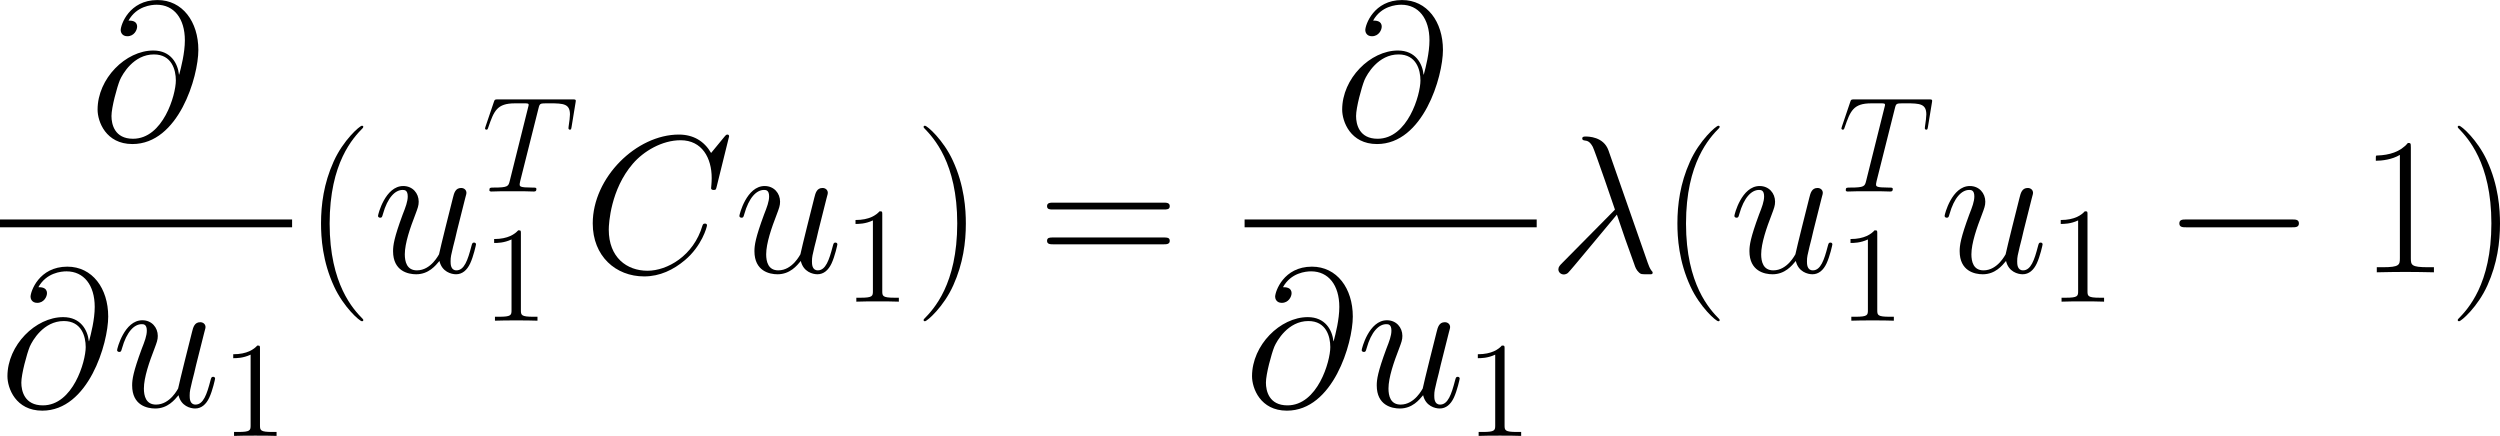 <svg xmlns="http://www.w3.org/2000/svg" xmlns:xlink="http://www.w3.org/1999/xlink" width="298.281pt" height="52.008pt" viewBox="-.17 -.281 298.281 52.008"><defs><path id="g0-0" d="M13.617-4.752C13.968-4.752 14.34-4.752 14.34-5.166S13.968-5.579 13.617-5.579H2.438c-.351.0-.723.0-.723.413S2.087-4.752 2.438-4.752H13.617z"/><use id="g2-21" xlink:href="#g1-21" transform="scale(1.44)"/><use id="g2-64" xlink:href="#g1-64" transform="scale(1.44)"/><use id="g2-67" xlink:href="#g1-67" transform="scale(1.44)"/><use id="g2-117" xlink:href="#g1-117" transform="scale(1.44)"/><path id="g3-49" d="M4.132-9.196C4.132-9.526 4.132-9.54 3.845-9.54c-.344.387-1.062.918-2.539.918V-8.206c.33.0 1.047.0 1.836-.373v7.474C3.142-.588 3.099-.416 1.836-.416H1.392V0c.387-.029 1.779-.029 2.252-.029S5.495-.029 5.882.0V-.416H5.437c-1.262.0-1.306-.172-1.306-.689V-9.196z"/><path id="g1-21" d="M4.433-8.938C4.074-9.956 2.941-9.956 2.754-9.956c-.086.0-.244.0-.244.143C2.511-9.698 2.597-9.684 2.668-9.669 2.884-9.641 3.056-9.612 3.285-9.196c.143.273 1.621 4.562 1.621 4.591C4.906-4.591 4.892-4.576 4.777-4.462L1.047-.689C.875-.516.76-.402.76-.215c0 .201.172.373.402.373.057.0.215-.029.301-.115.23-.215 2.281-2.726 3.587-4.275.373 1.119.832 2.439 1.277 3.644C6.398-.373 6.47-.172 6.671.014c.143.129.172.129.574.129h.273C7.575.143 7.675.143 7.675.029 7.675-.029 7.661-.043 7.603-.1c-.129-.158-.23-.416-.287-.588L4.433-8.938z"/><path id="g1-64" d="M6.513-4.792C6.427-5.595 5.925-6.556 4.634-6.556c-2.023.0-4.089 2.052-4.089 4.333.0.875.603 2.525 2.554 2.525 3.386.0 4.835-4.935 4.835-6.901.0-2.066-1.162-3.658-2.998-3.658-2.08.0-2.697 1.822-2.697 2.209.0.129.086.445.488.445.502.0.717-.459.717-.703.0-.445-.445-.445-.631-.445.588-1.062 1.679-1.162 2.066-1.162 1.262.0 2.066 1.004 2.066 2.611.0.918-.273 1.98-.416 2.511H6.513zM3.142-.086c-1.349.0-1.578-1.062-1.578-1.664.0-.631.402-2.109.617-2.64.186-.43 1.004-1.879 2.496-1.879 1.306.0 1.607 1.133 1.607 1.908C6.284-3.3 5.351-.086 3.142-.086z"/><path id="g1-67" d="M10.717-9.971C10.717-10.1 10.616-10.1 10.587-10.1S10.501-10.1 10.387-9.956L9.397-8.751C8.895-9.612 8.106-10.1 7.03-10.1c-3.099.0-6.312 3.142-6.312 6.513C.717-1.191 2.396.301 4.49.301c1.148.0 2.152-.488 2.984-1.191 1.248-1.047 1.621-2.439 1.621-2.554.0-.129-.115-.129-.158-.129-.129.0-.143.086-.172.143C8.106-1.191 6.169-.115 4.734-.115c-1.521.0-2.841-.976-2.841-3.013.0-.459.143-2.955 1.765-4.835C4.447-8.88 5.796-9.684 7.159-9.684c1.578.0 2.281 1.306 2.281 2.769C9.44-6.542 9.397-6.226 9.397-6.169c0 .129.143.129.187.129C9.741-6.04 9.755-6.054 9.813-6.312l.904-3.658z"/><path id="g1-84" d="M5.982-8.751C6.068-9.095 6.097-9.225 6.312-9.282 6.427-9.311 6.901-9.311 7.202-9.311c1.435.0 2.109.057 2.109 1.176C9.311-7.919 9.253-7.374 9.167-6.843L9.153-6.671c0 .057.057.143.143.143C9.44-6.528 9.44-6.599 9.483-6.829L9.899-9.368C9.928-9.497 9.928-9.526 9.928-9.569 9.928-9.727 9.841-9.727 9.555-9.727H1.707C1.377-9.727 1.363-9.712 1.277-9.454L.402-6.872C.387-6.843.344-6.685.344-6.671.344-6.599.402-6.528.488-6.528.603-6.528.631-6.585.689-6.771c.603-1.736.904-2.539 2.812-2.539H4.462c.344.0.488.0.488.158C4.949-9.11 4.949-9.081 4.878-8.823L2.955-1.119c-.143.56-.172.703-1.693.703-.359.0-.459.0-.459.273C.803.0.961.0 1.033.0c.359.0.732-.029 1.09-.029H4.361C4.72-.029 5.107.0 5.466.0 5.624.0 5.767.0 5.767-.273 5.767-.416 5.667-.416 5.294-.416c-1.291.0-1.291-.129-1.291-.344.0-.014.0-.115.057-.344L5.982-8.751z"/><path id="g1-117" d="M4.892-.832C5.079-.029 5.767.143 6.111.143c.459.0.803-.301 1.033-.789.244-.516.43-1.363.43-1.406C7.575-2.123 7.517-2.181 7.431-2.181 7.302-2.181 7.288-2.109 7.23-1.894 6.972-.904 6.714-.143 6.14-.143c-.43.0-.43-.473-.43-.66.0-.33.043-.473.186-1.076.1-.387.201-.775.287-1.176L6.771-5.394C6.872-5.753 6.872-5.782 6.872-5.825c0-.215-.172-.359-.387-.359-.416.0-.516.359-.603.717C5.738-4.906 4.964-1.822 4.863-1.32 4.849-1.32 4.29-.143 3.242-.143c-.746.0-.889-.646-.889-1.176.0-.818.402-1.965.775-2.927.172-.459.244-.646.244-.933.0-.617-.445-1.148-1.133-1.148-1.32.0-1.851 2.08-1.851 2.195.0.057.057.129.158.129C.674-4.003.689-4.06.746-4.261c.344-1.234.904-1.779 1.449-1.779C2.338-6.04 2.568-6.025 2.568-5.566c0 .373-.158.789-.373 1.334-.631 1.707-.703 2.252-.703 2.683.0 1.463 1.105 1.693 1.693 1.693C4.103.143 4.605-.488 4.892-.832z"/><path id="g4-40" d="M6.323 5.042C6.323 5.021 6.323 4.98 6.261 4.918 5.31 3.947 2.769 1.302 2.769-5.145s2.5-9.071 3.513-10.104C6.281-15.27 6.323-15.311 6.323-15.373S6.261-15.476 6.178-15.476c-.227.0-1.984 1.529-2.996 3.802C2.149-9.381 1.86-7.149 1.86-5.166c0 1.488.145 4.009 1.384 6.674C4.236 3.657 5.93 5.166 6.178 5.166c.103.0.145-.041.145-.124z"/><path id="g4-41" d="M5.434-5.145C5.434-6.633 5.29-9.153 4.05-11.819c-.992-2.149-2.686-3.657-2.934-3.657C1.054-15.476.971-15.456.971-15.352.971-15.311.992-15.29 1.012-15.249c.992 1.033 3.513 3.657 3.513 10.083.0 6.447-2.5 9.071-3.513 10.104C.992 4.98.971 5.0.971 5.042c0 .103.083.124.145.124.227.0 1.984-1.529 2.996-3.802C5.145-.93 5.434-3.161 5.434-5.145z"/><path id="g4-49" d="M5.496-13.203c0-.434-.021-.455-.31-.455-.806.971-2.025 1.281-3.182 1.322C1.942-12.336 1.839-12.336 1.818-12.294S1.798-12.212 1.798-11.778c.641.0 1.715-.124 2.541-.62V-1.508C4.339-.785 4.298-.537 2.521-.537H1.901V0C2.893-.021 3.926-.041 4.918-.041S6.943-.021 7.934.0V-.537H7.315c-1.777.0-1.818-.227-1.818-.971V-13.203z"/><path id="g4-61" d="M13.286-6.633c.31.0.62.0.62-.351C13.906-7.356 13.555-7.356 13.203-7.356H1.653c-.351.0-.703.0-.703.372.0.351.31.351.62.351H13.286zM13.203-2.955C13.555-2.955 13.906-2.955 13.906-3.327c0-.351-.31-.351-.62-.351H1.57c-.31.0-.62.0-.62.351.0.372.351.372.703.372H13.203z"/></defs><g id="page1" transform="matrix(1.13 0 0 1.13 -45.426 -75.228)"><use x="49.568" y="81.099" xlink:href="#g2-64"/><rect x="40.05" y="89.498" height=".826" width="30.841"/><use x="40.05" y="109.25" xlink:href="#g2-64"/><use x="51.854" y="109.25" xlink:href="#g2-117"/><use x="63.369" y="112.35" xlink:href="#g3-49"/><use x="72.086" y="95.077" xlink:href="#g4-40"/><use x="79.403" y="95.077" xlink:href="#g2-117"/><use x="90.918" y="86.546" xlink:href="#g1-84"/><use x="90.918" y="100.185" xlink:href="#g3-49"/><use x="101.601" y="95.077" xlink:href="#g2-67"/><use x="117.559" y="95.077" xlink:href="#g2-117"/><use x="129.074" y="98.176" xlink:href="#g3-49"/><use x="136.596" y="95.077" xlink:href="#g4-41"/><use x="149.653" y="95.077" xlink:href="#g4-61"/><use x="180.98" y="81.099" xlink:href="#g2-64"/><rect x="171.462" y="89.498" height=".826" width="30.841"/><use x="171.462" y="109.25" xlink:href="#g2-64"/><use x="183.266" y="109.25" xlink:href="#g2-117"/><use x="194.781" y="112.35" xlink:href="#g3-49"/><use x="203.498" y="95.077" xlink:href="#g2-21"/><use x="215.3" y="95.077" xlink:href="#g4-40"/><use x="222.617" y="95.077" xlink:href="#g2-117"/><use x="234.132" y="86.546" xlink:href="#g1-84"/><use x="234.132" y="100.185" xlink:href="#g3-49"/><use x="244.814" y="95.077" xlink:href="#g2-117"/><use x="256.329" y="98.176" xlink:href="#g3-49"/><use x="268.443" y="95.077" xlink:href="#g0-0"/><use x="289.105" y="95.077" xlink:href="#g4-49"/><use x="298.581" y="95.077" xlink:href="#g4-41"/></g></svg>